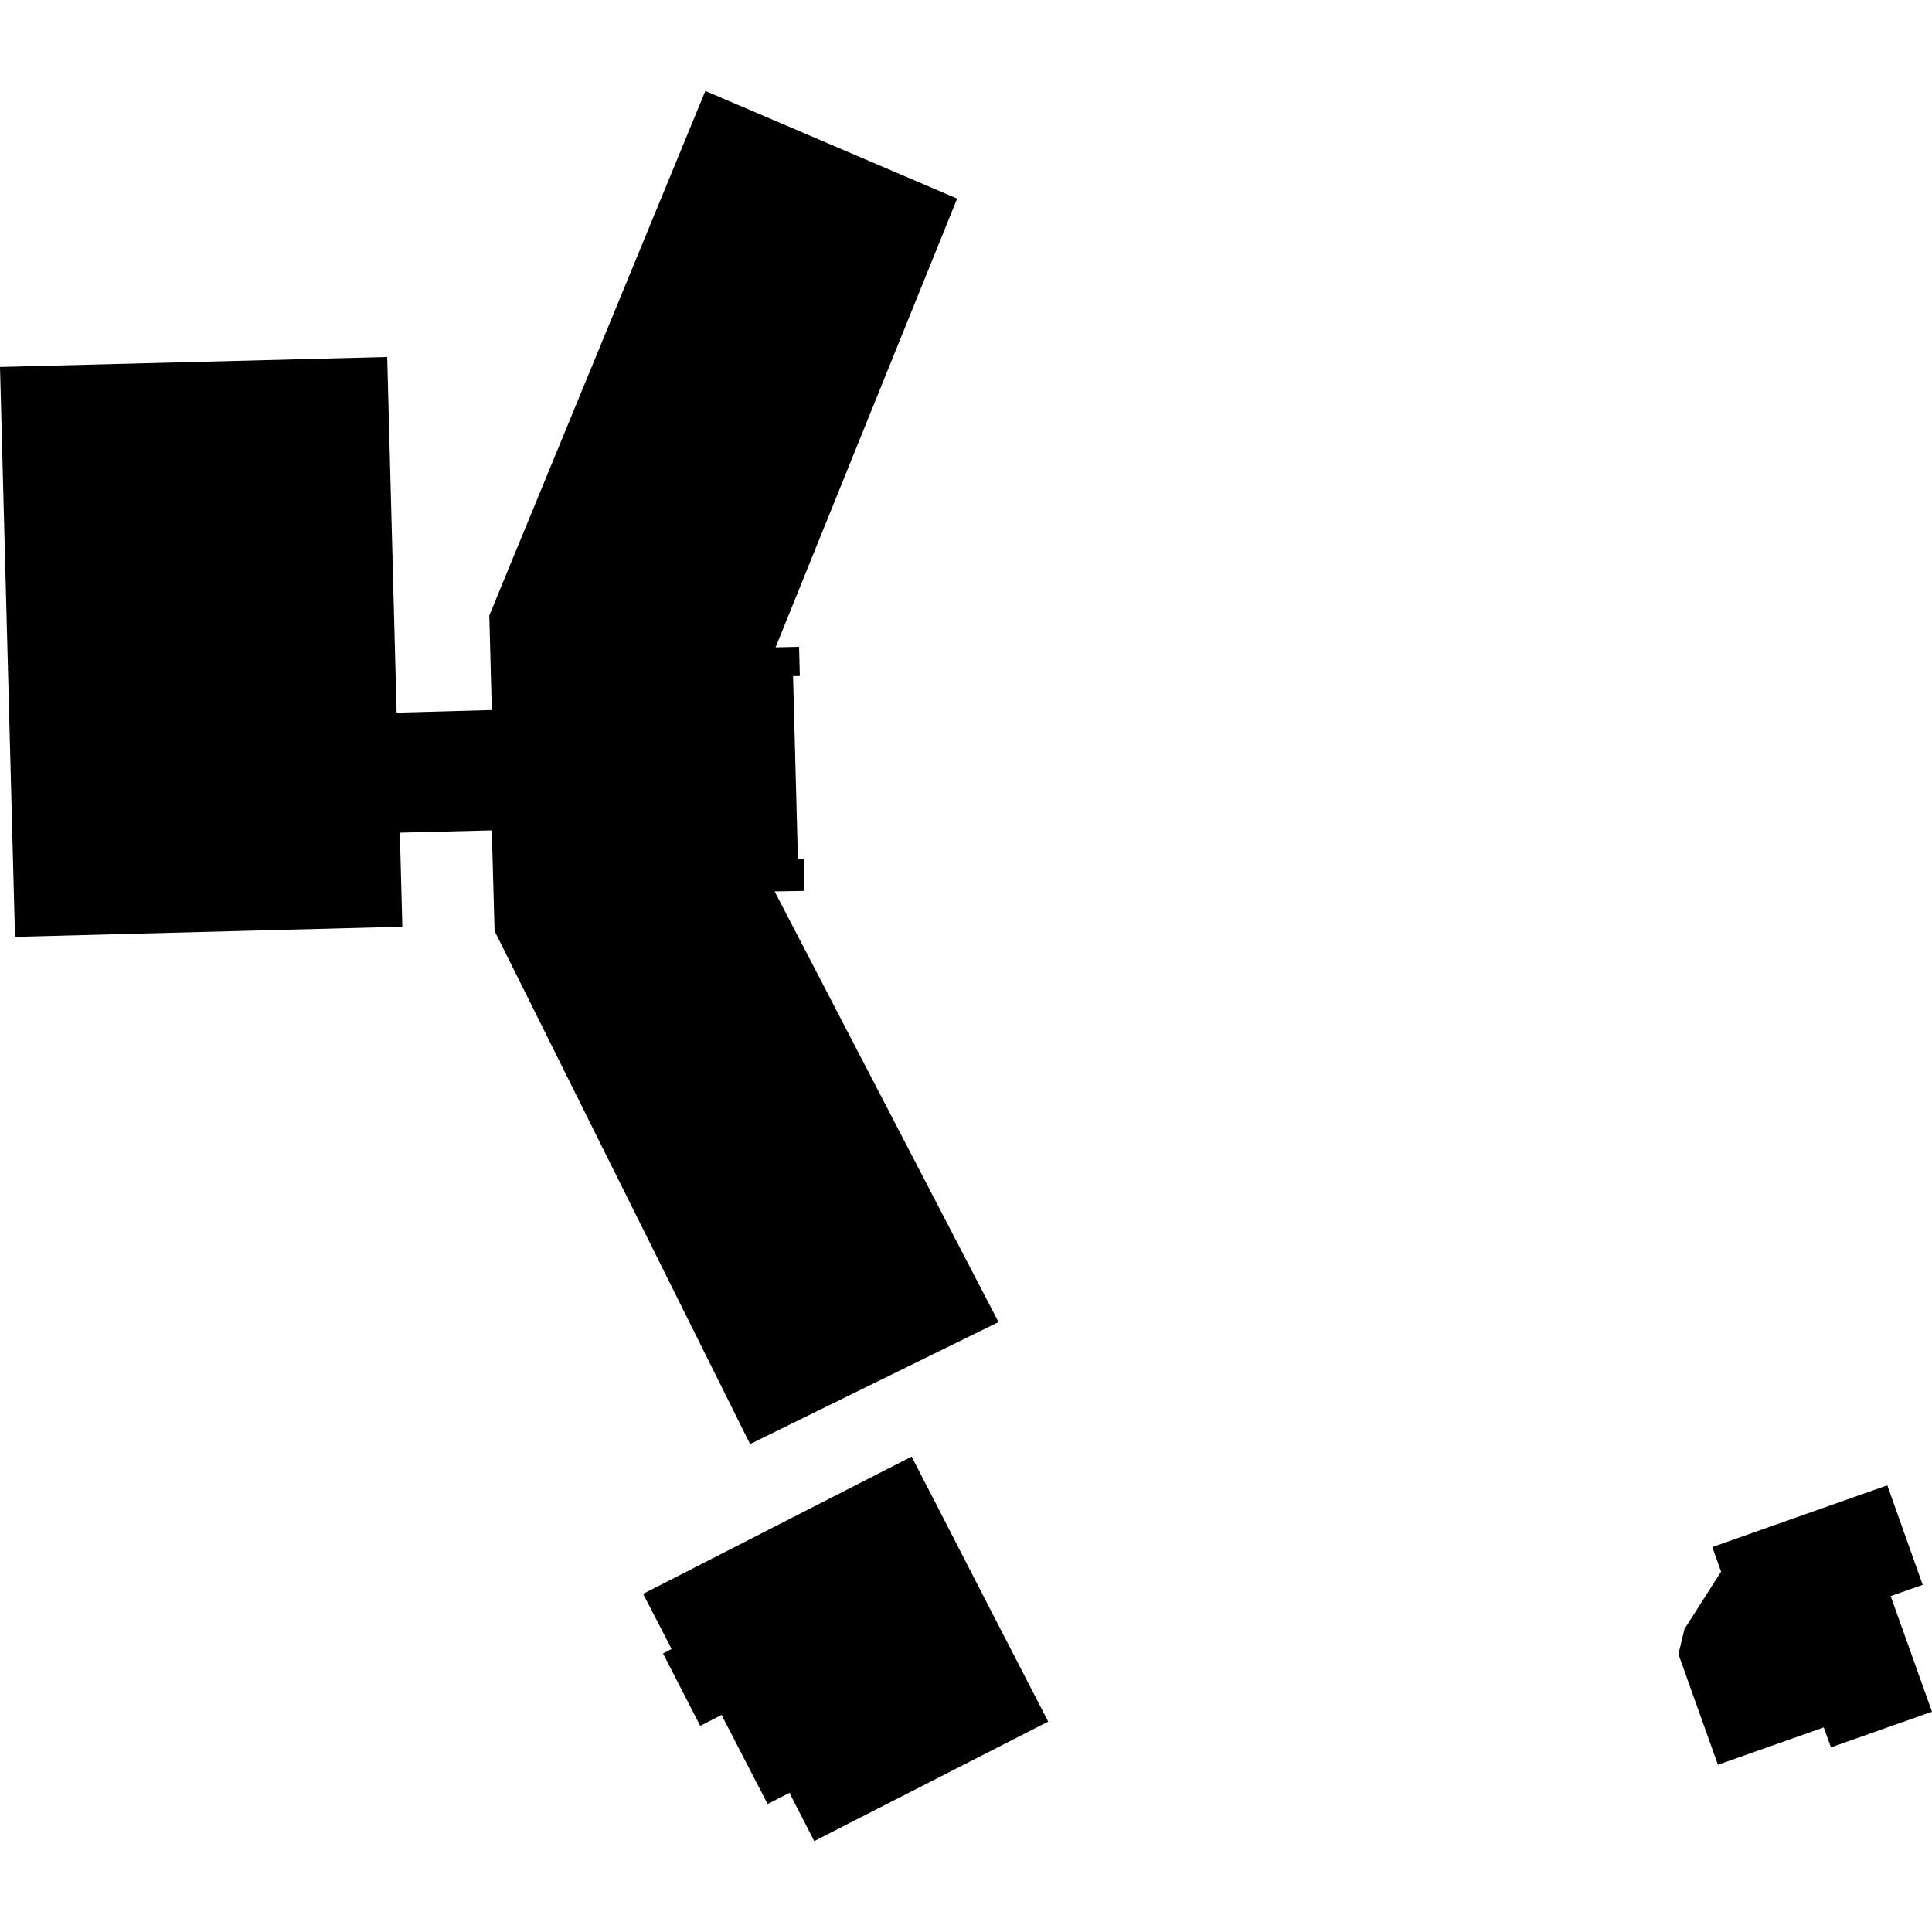 <?xml version="1.0" encoding="utf-8" standalone="no"?>
<!DOCTYPE svg PUBLIC "-//W3C//DTD SVG 1.1//EN"
  "http://www.w3.org/Graphics/SVG/1.1/DTD/svg11.dtd">
<!-- Created with matplotlib (https://matplotlib.org/) -->
<svg height="288pt" version="1.1" viewBox="0 0 288 288" width="288pt" xmlns="http://www.w3.org/2000/svg" xmlns:xlink="http://www.w3.org/1999/xlink">
 <defs>
  <style type="text/css">
*{stroke-linecap:butt;stroke-linejoin:round;}
  </style>
 </defs>
 <g id="figure_1">
  <g id="patch_1">
   <path d="M 0 288 
L 288 288 
L 288 0 
L 0 0 
z
" style="fill:none;opacity:0;"/>
  </g>
  <g id="axes_1">
   <g id="PatchCollection_1">
    <path clip-path="url(#p7f8373e082)" d="M 135.897 217.133 
L 140.057 225.199 
L 146.821 238.358 
L 154.257 252.767 
L 156.253 256.637 
L 121.376 274.443 
L 117.679 267.251 
L 114.432 268.929 
L 107.563 255.644 
L 104.38 257.272 
L 98.834 246.484 
L 100.112 245.808 
L 95.868 237.593 
L 135.897 217.133 
"/>
    <path clip-path="url(#p7f8373e082)" d="M 281.338 221.411 
L 286.616 236.247 
L 281.839 237.927 
L 288 255.16 
L 272.937 260.474 
L 271.864 257.502 
L 256.088 263.068 
L 250.201 246.584 
L 251.098 242.835 
L 256.558 234.283 
L 255.254 230.612 
L 281.338 221.411 
"/>
    <path clip-path="url(#p7f8373e082)" d="M 0 54.706 
L 57.719 53.215 
L 59.122 106.234 
L 73.311 105.843 
L 72.938 91.751 
L 105.145 13.557 
L 142.68 29.605 
L 115.616 96.499 
L 119.116 96.42 
L 119.226 100.767 
L 118.22 100.793 
L 118.943 128.027 
L 119.802 128.001 
L 119.934 132.799 
L 115.47 132.879 
L 148.848 197.079 
L 111.813 215.262 
L 73.726 138.774 
L 73.31 123.783 
L 59.604 124.123 
L 59.976 138.14 
L 2.236 139.656 
L 0 54.706 
"/>
   </g>
  </g>
 </g>
 <defs>
  <clipPath id="p7f8373e082">
   <rect height="260.886" width="288" x="0" y="13.557"/>
  </clipPath>
 </defs>
</svg>

